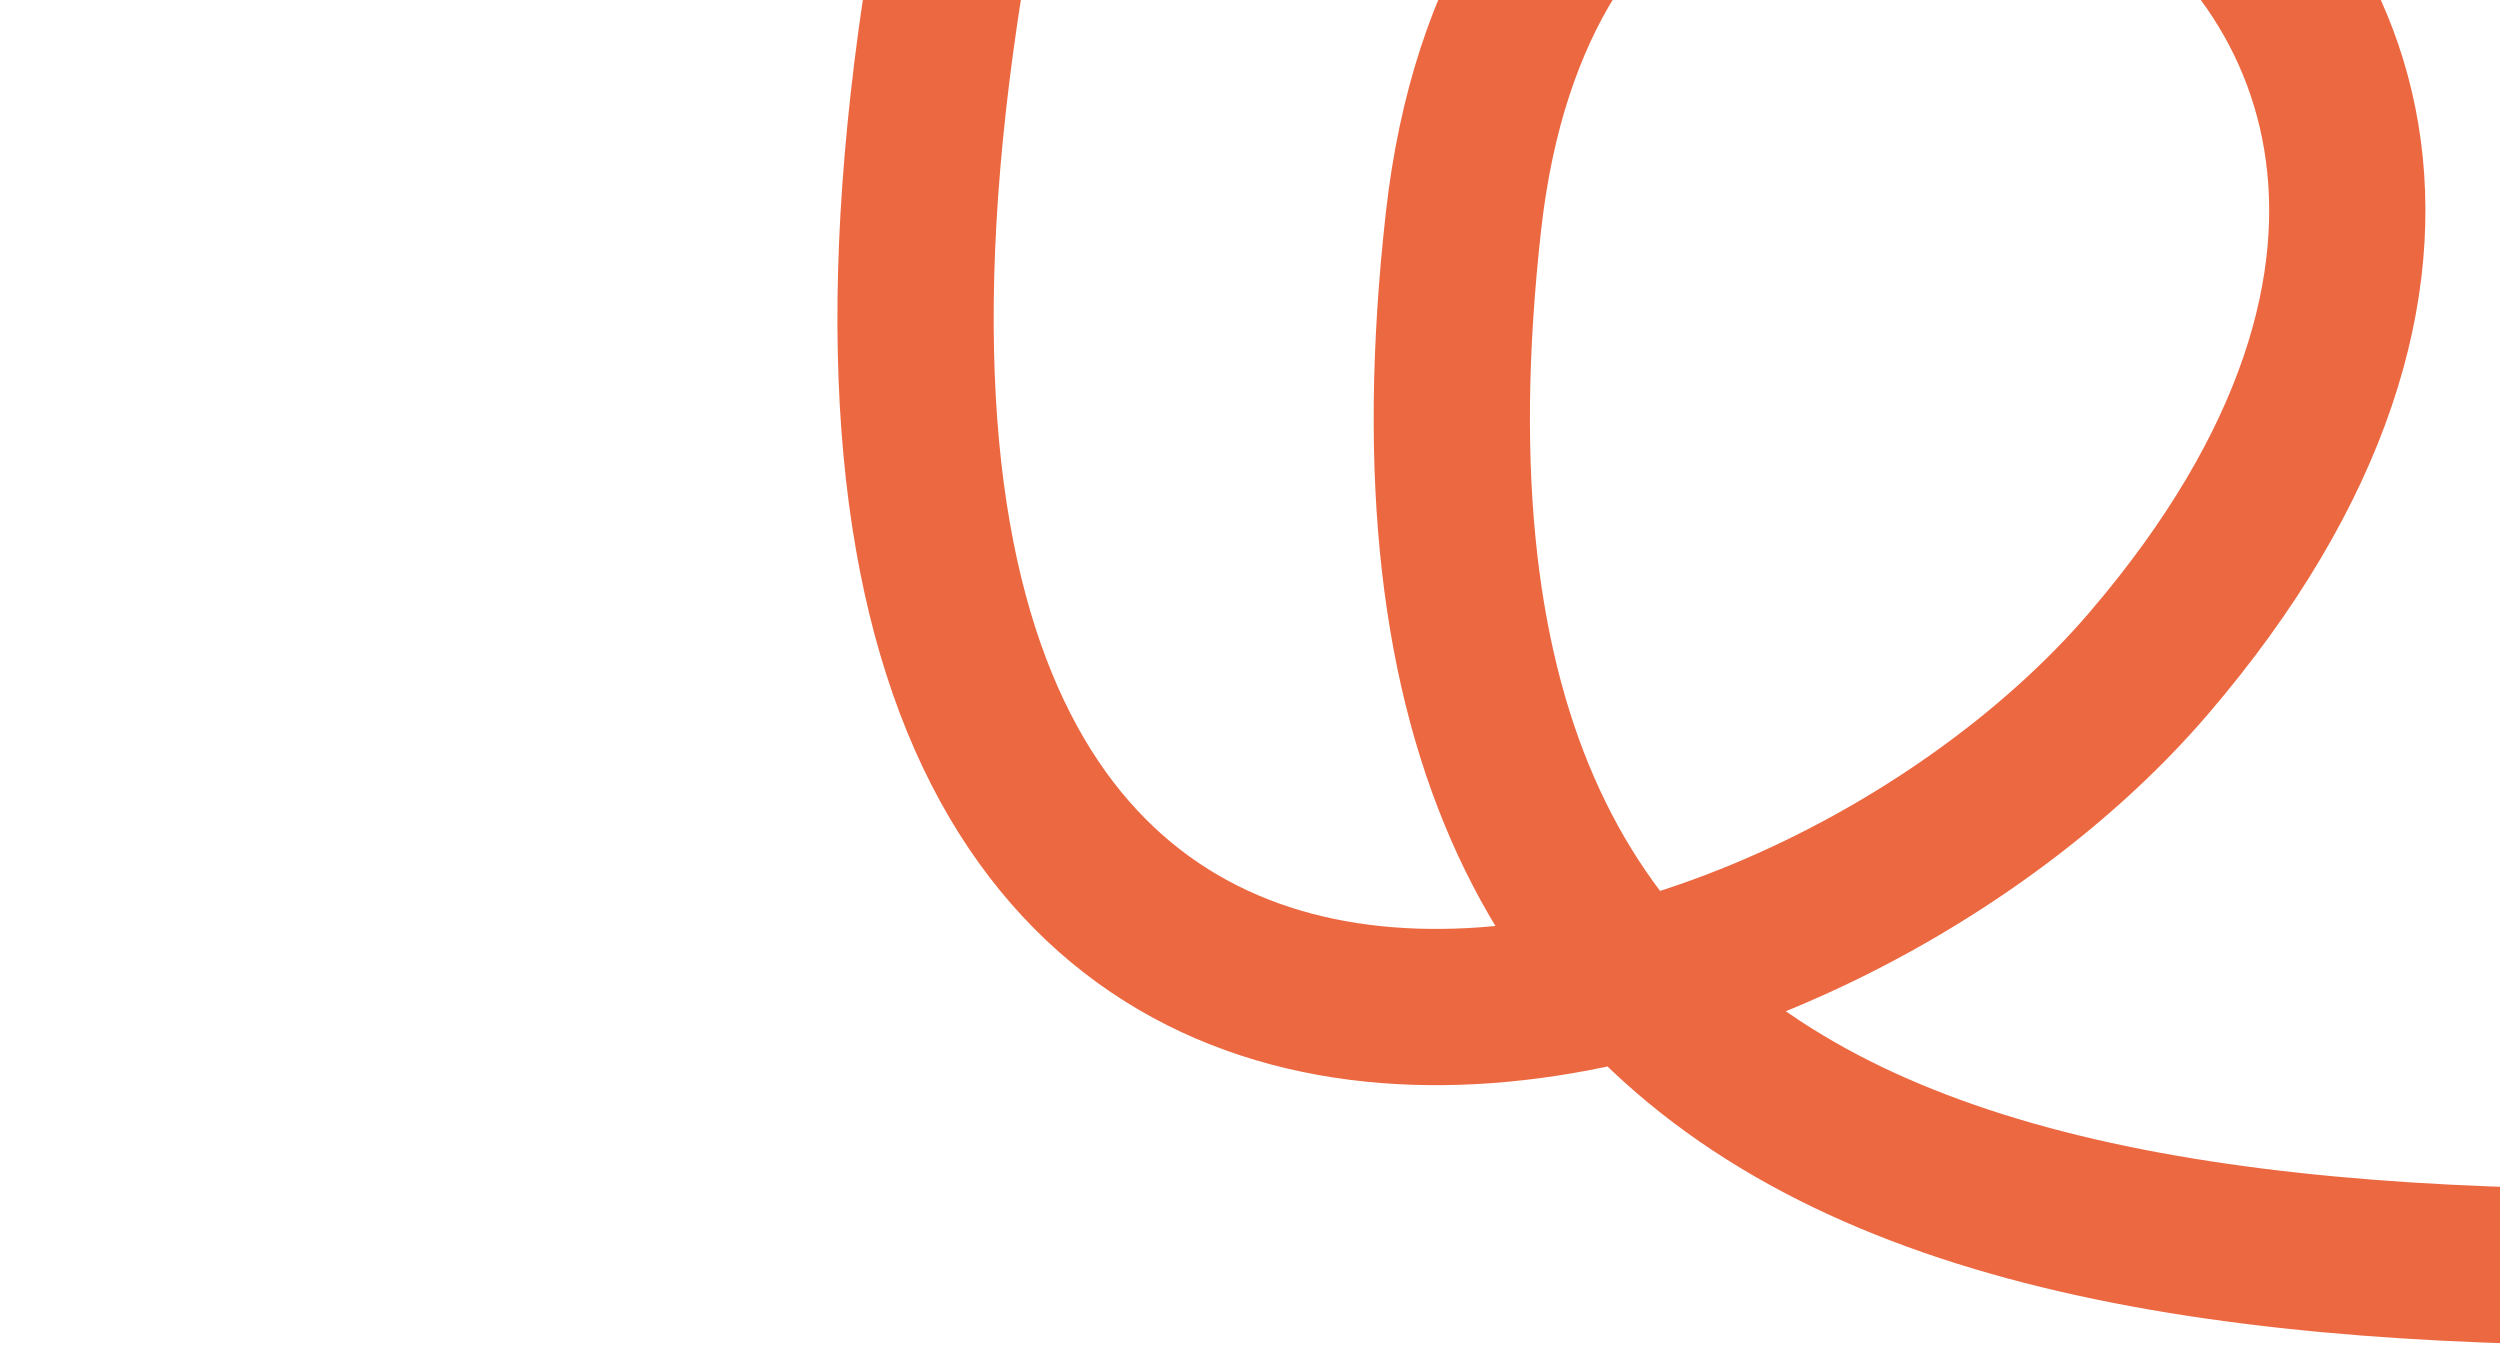 <svg xmlns="http://www.w3.org/2000/svg" width="288" height="155" viewBox="0 0 288 155" fill="none">
    <path d="M9 -82.514C23.558 -97.094 128.251 -102.794 111.046 -14.653C77.615 156.605 203.631 127.654 247.513 76.436C325.555 -14.653 179.992 -76.367 168.593 25.502C155.394 143.447 240.87 151.346 358 144.056" stroke="#EC6841" stroke-width="18" stroke-linecap="round"/>
</svg>